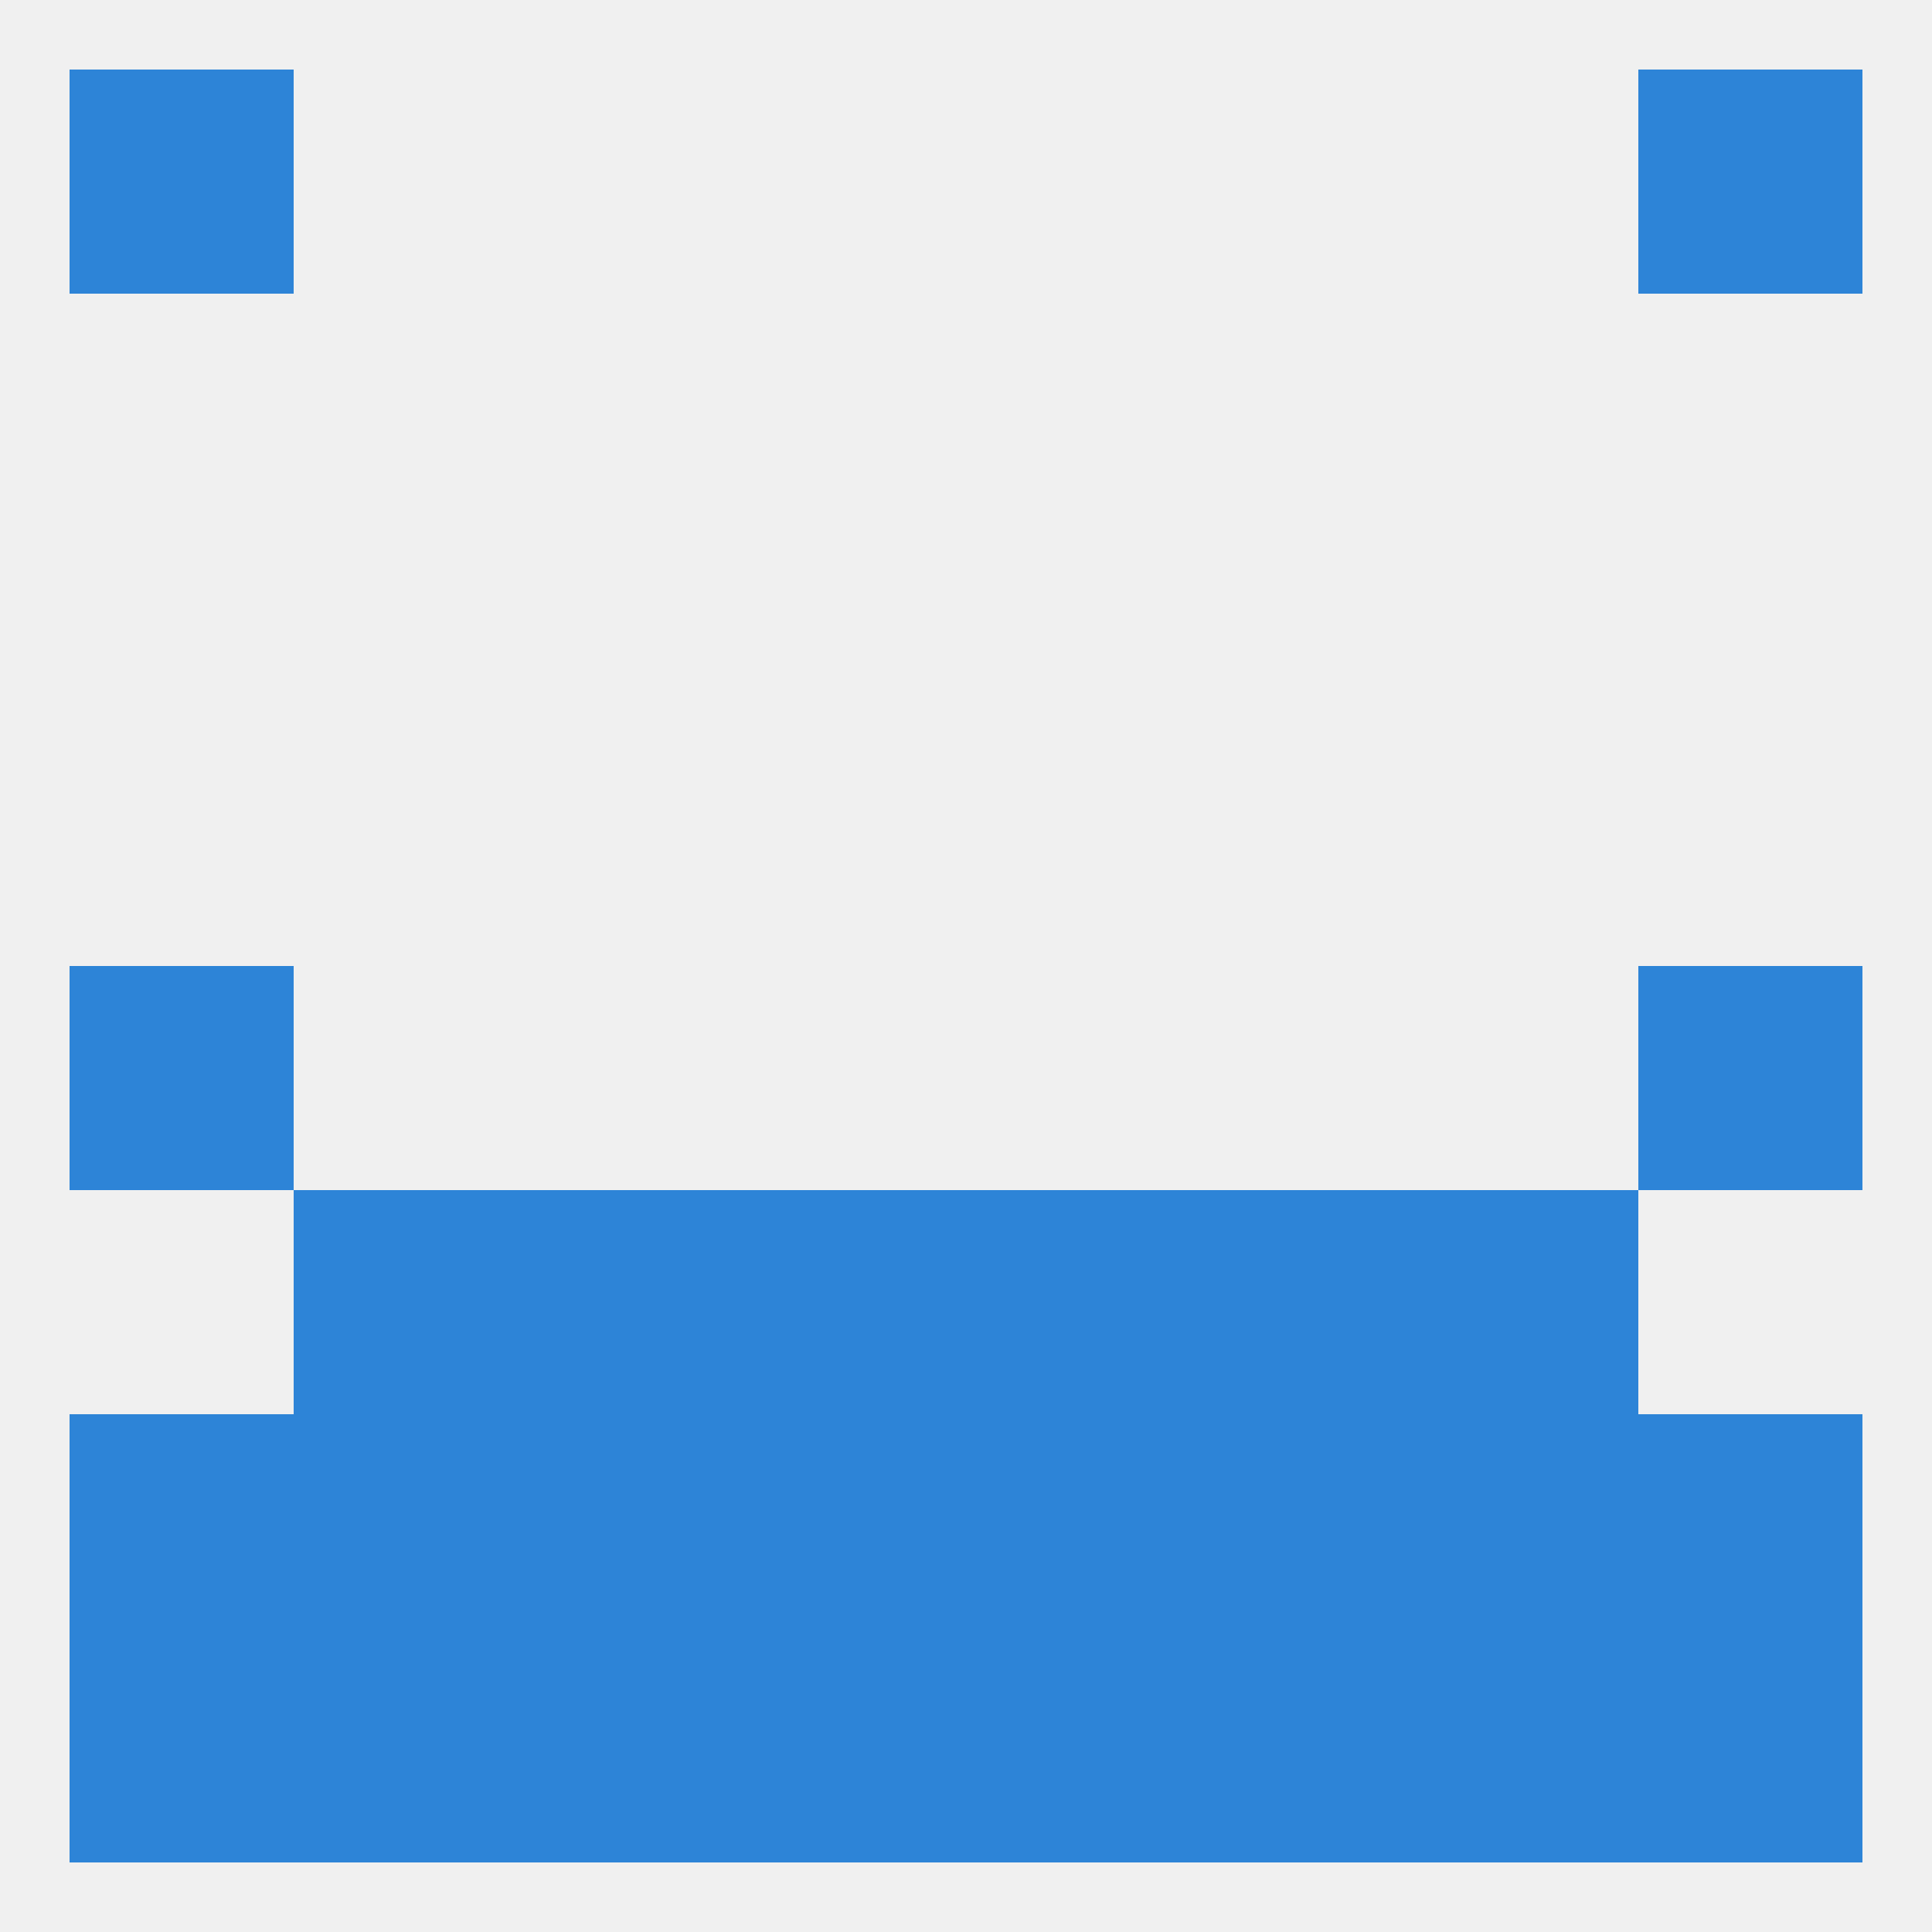 
<!--   <?xml version="1.0"?> -->
<svg version="1.1" baseprofile="full" xmlns="http://www.w3.org/2000/svg" xmlns:xlink="http://www.w3.org/1999/xlink" xmlns:ev="http://www.w3.org/2001/xml-events" width="250" height="250" viewBox="0 0 250 250" >
	<rect width="100%" height="100%" fill="rgba(240,240,240,255)"/>

	<rect x="96" y="154" width="29" height="29" fill="rgba(45,132,215,255)"/>
	<rect x="125" y="154" width="29" height="29" fill="rgba(45,132,215,255)"/>
	<rect x="38" y="154" width="29" height="29" fill="rgba(45,132,215,255)"/>
	<rect x="183" y="154" width="29" height="29" fill="rgba(45,132,215,255)"/>
	<rect x="67" y="154" width="29" height="29" fill="rgba(45,132,215,255)"/>
	<rect x="154" y="154" width="29" height="29" fill="rgba(45,132,215,255)"/>
	<rect x="67" y="183" width="29" height="29" fill="rgba(45,132,215,255)"/>
	<rect x="96" y="183" width="29" height="29" fill="rgba(45,132,215,255)"/>
	<rect x="212" y="183" width="29" height="29" fill="rgba(45,132,215,255)"/>
	<rect x="183" y="183" width="29" height="29" fill="rgba(45,132,215,255)"/>
	<rect x="154" y="183" width="29" height="29" fill="rgba(45,132,215,255)"/>
	<rect x="125" y="183" width="29" height="29" fill="rgba(45,132,215,255)"/>
	<rect x="9" y="183" width="29" height="29" fill="rgba(45,132,215,255)"/>
	<rect x="38" y="183" width="29" height="29" fill="rgba(45,132,215,255)"/>
	<rect x="183" y="212" width="29" height="29" fill="rgba(45,132,215,255)"/>
	<rect x="96" y="212" width="29" height="29" fill="rgba(45,132,215,255)"/>
	<rect x="125" y="212" width="29" height="29" fill="rgba(45,132,215,255)"/>
	<rect x="67" y="212" width="29" height="29" fill="rgba(45,132,215,255)"/>
	<rect x="154" y="212" width="29" height="29" fill="rgba(45,132,215,255)"/>
	<rect x="9" y="212" width="29" height="29" fill="rgba(45,132,215,255)"/>
	<rect x="212" y="212" width="29" height="29" fill="rgba(45,132,215,255)"/>
	<rect x="38" y="212" width="29" height="29" fill="rgba(45,132,215,255)"/>
	<rect x="9" y="9" width="29" height="29" fill="rgba(45,132,215,255)"/>
	<rect x="212" y="9" width="29" height="29" fill="rgba(45,132,215,255)"/>
	<rect x="9" y="125" width="29" height="29" fill="rgba(45,132,215,255)"/>
	<rect x="212" y="125" width="29" height="29" fill="rgba(45,132,215,255)"/>
</svg>
